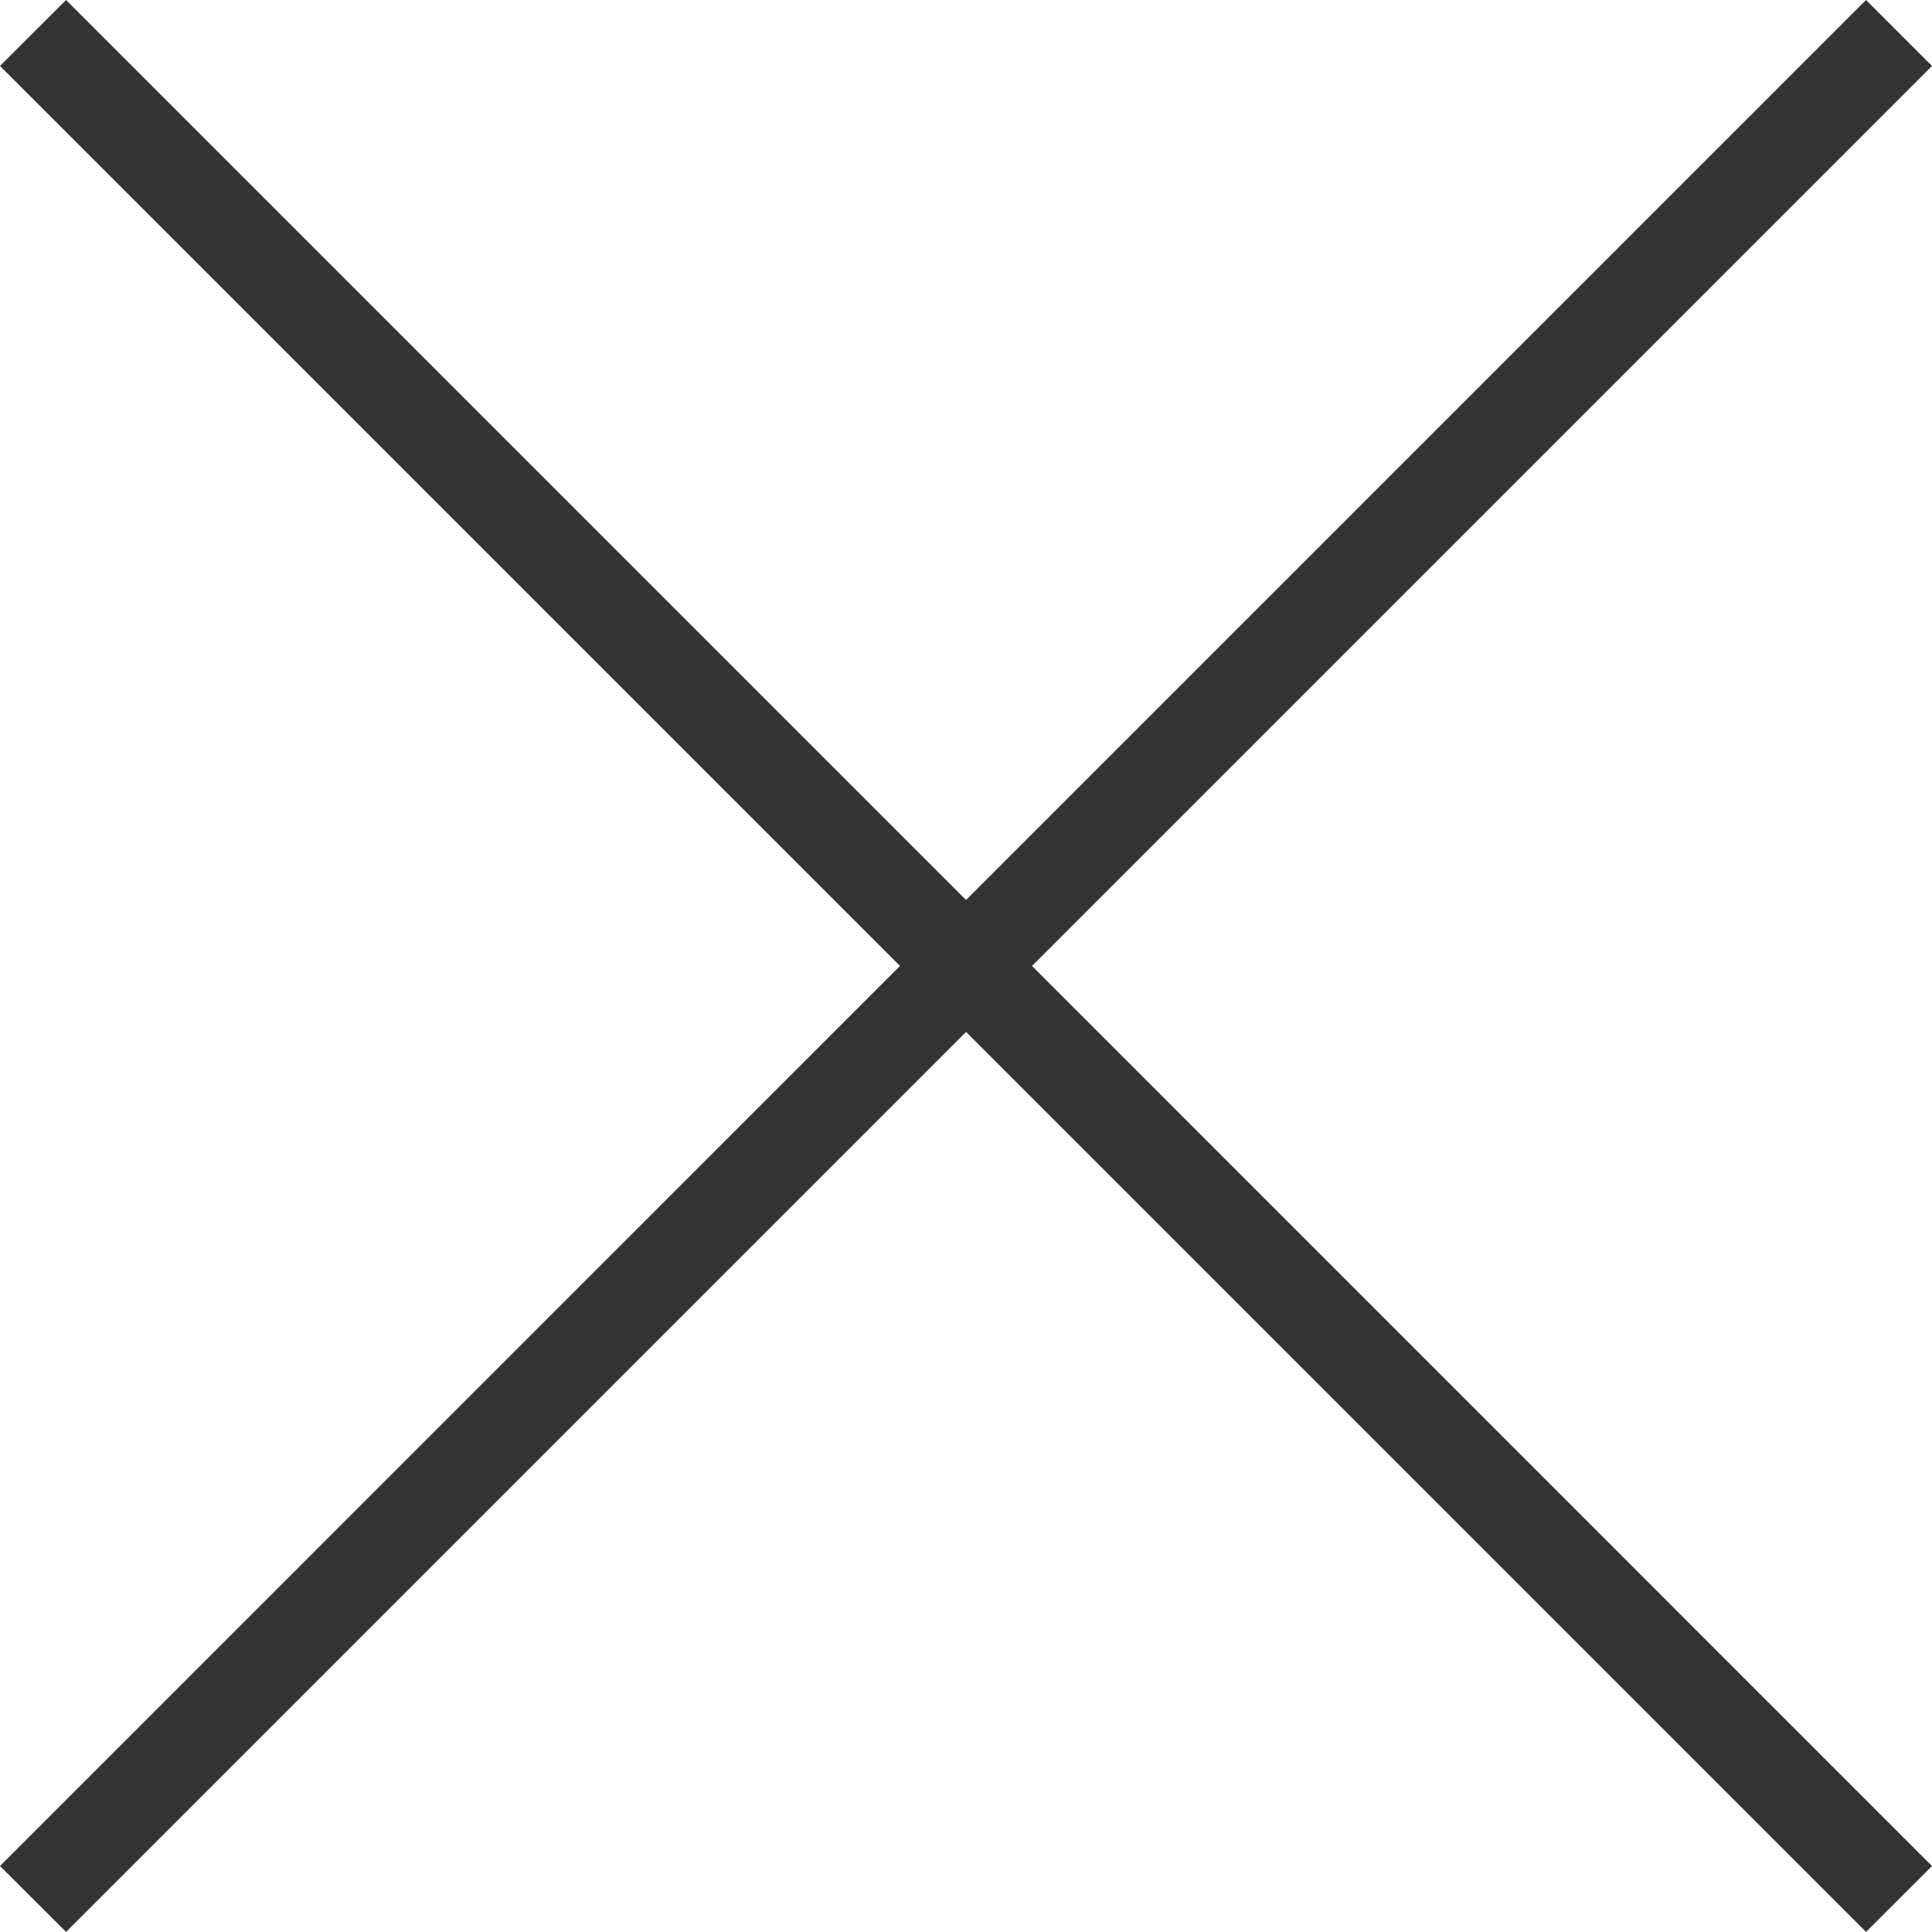 <svg height="20.707" viewBox="0 0 20.707 20.707" width="20.707" xmlns="http://www.w3.org/2000/svg"><path d="m2460.486 3535.84-9.646 9.646-.708-.706 9.646-9.647-9.646-9.646.708-.707 9.646 9.646 9.646-9.646.707.707-9.646 9.646 9.646 9.647-.707.706z" fill="#333" transform="translate(-2450.132 -3524.78)"/></svg>